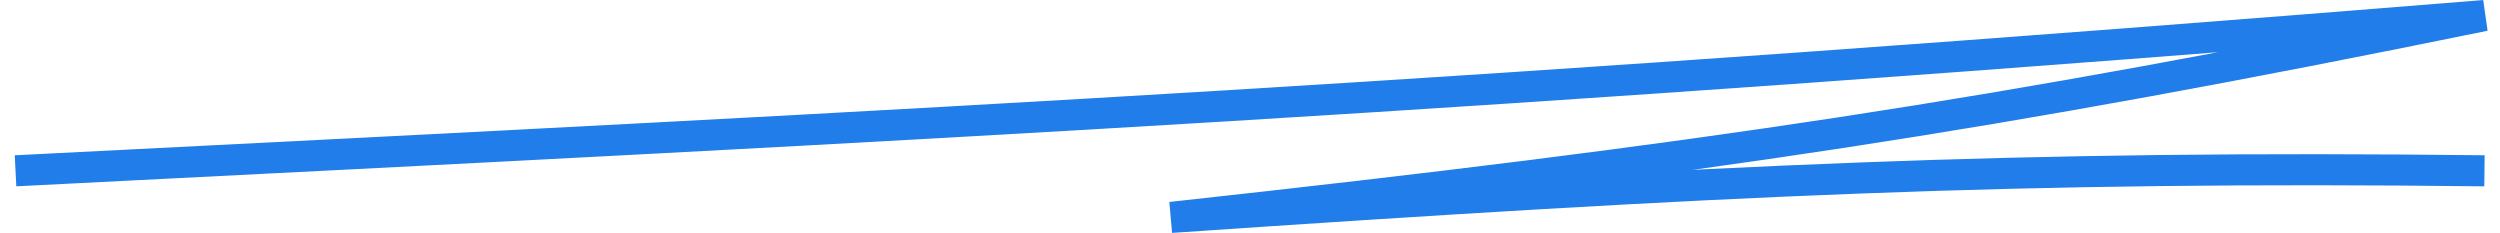 <svg width="161" height="15" viewBox="0 0 161 15" fill="none" xmlns="http://www.w3.org/2000/svg">
<path d="M1 11C61.401 7.955 95.295 6.234 160 1C128.139 7.507 109.539 10.27 75.414 14C110.879 11.588 129.934 10.653 160 11" stroke="#207DE9" stroke-width="2"/>
</svg>
